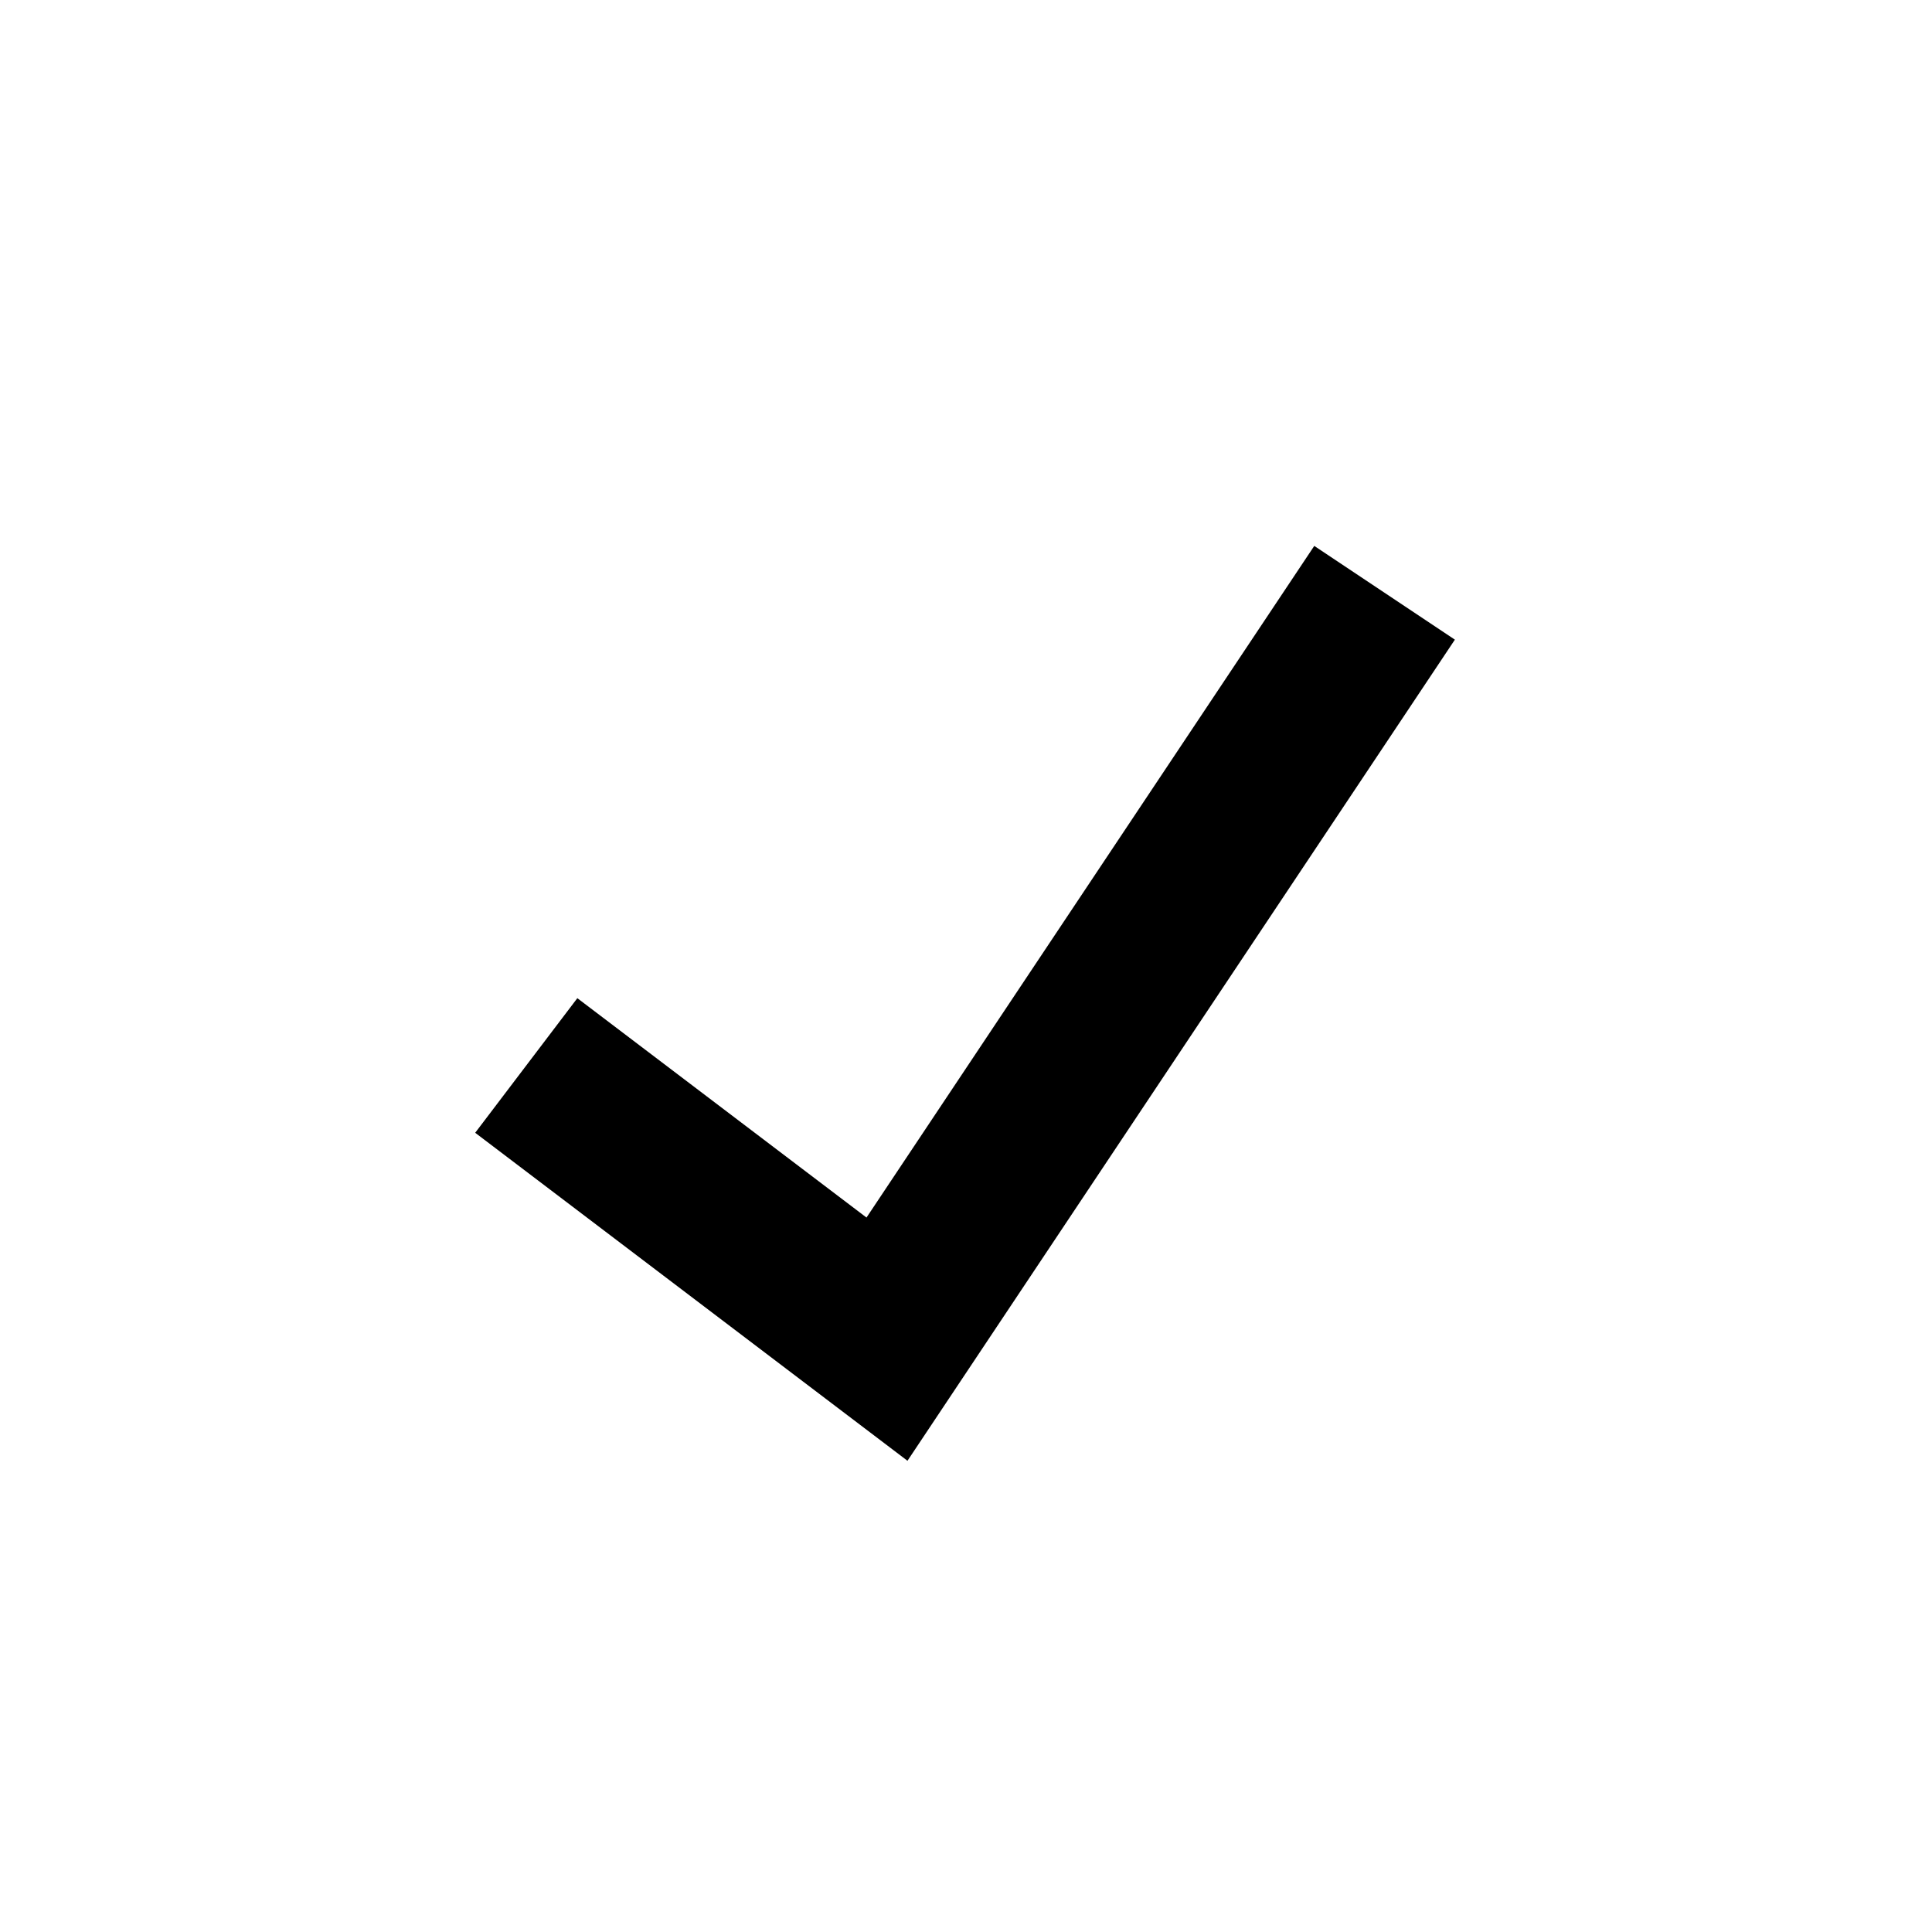 <?xml version="1.0" encoding="UTF-8"?>
<!-- Uploaded to: ICON Repo, www.iconrepo.com, Generator: ICON Repo Mixer Tools -->
<svg fill="#000000" width="800px" height="800px" version="1.1" viewBox="144 144 512 512" xmlns="http://www.w3.org/2000/svg">
 <path d="m384.49 531.12-114.56-86.922 27.07-35.672 76.633 58.137 118.66-177.99 37.266 24.844z"/>
</svg>